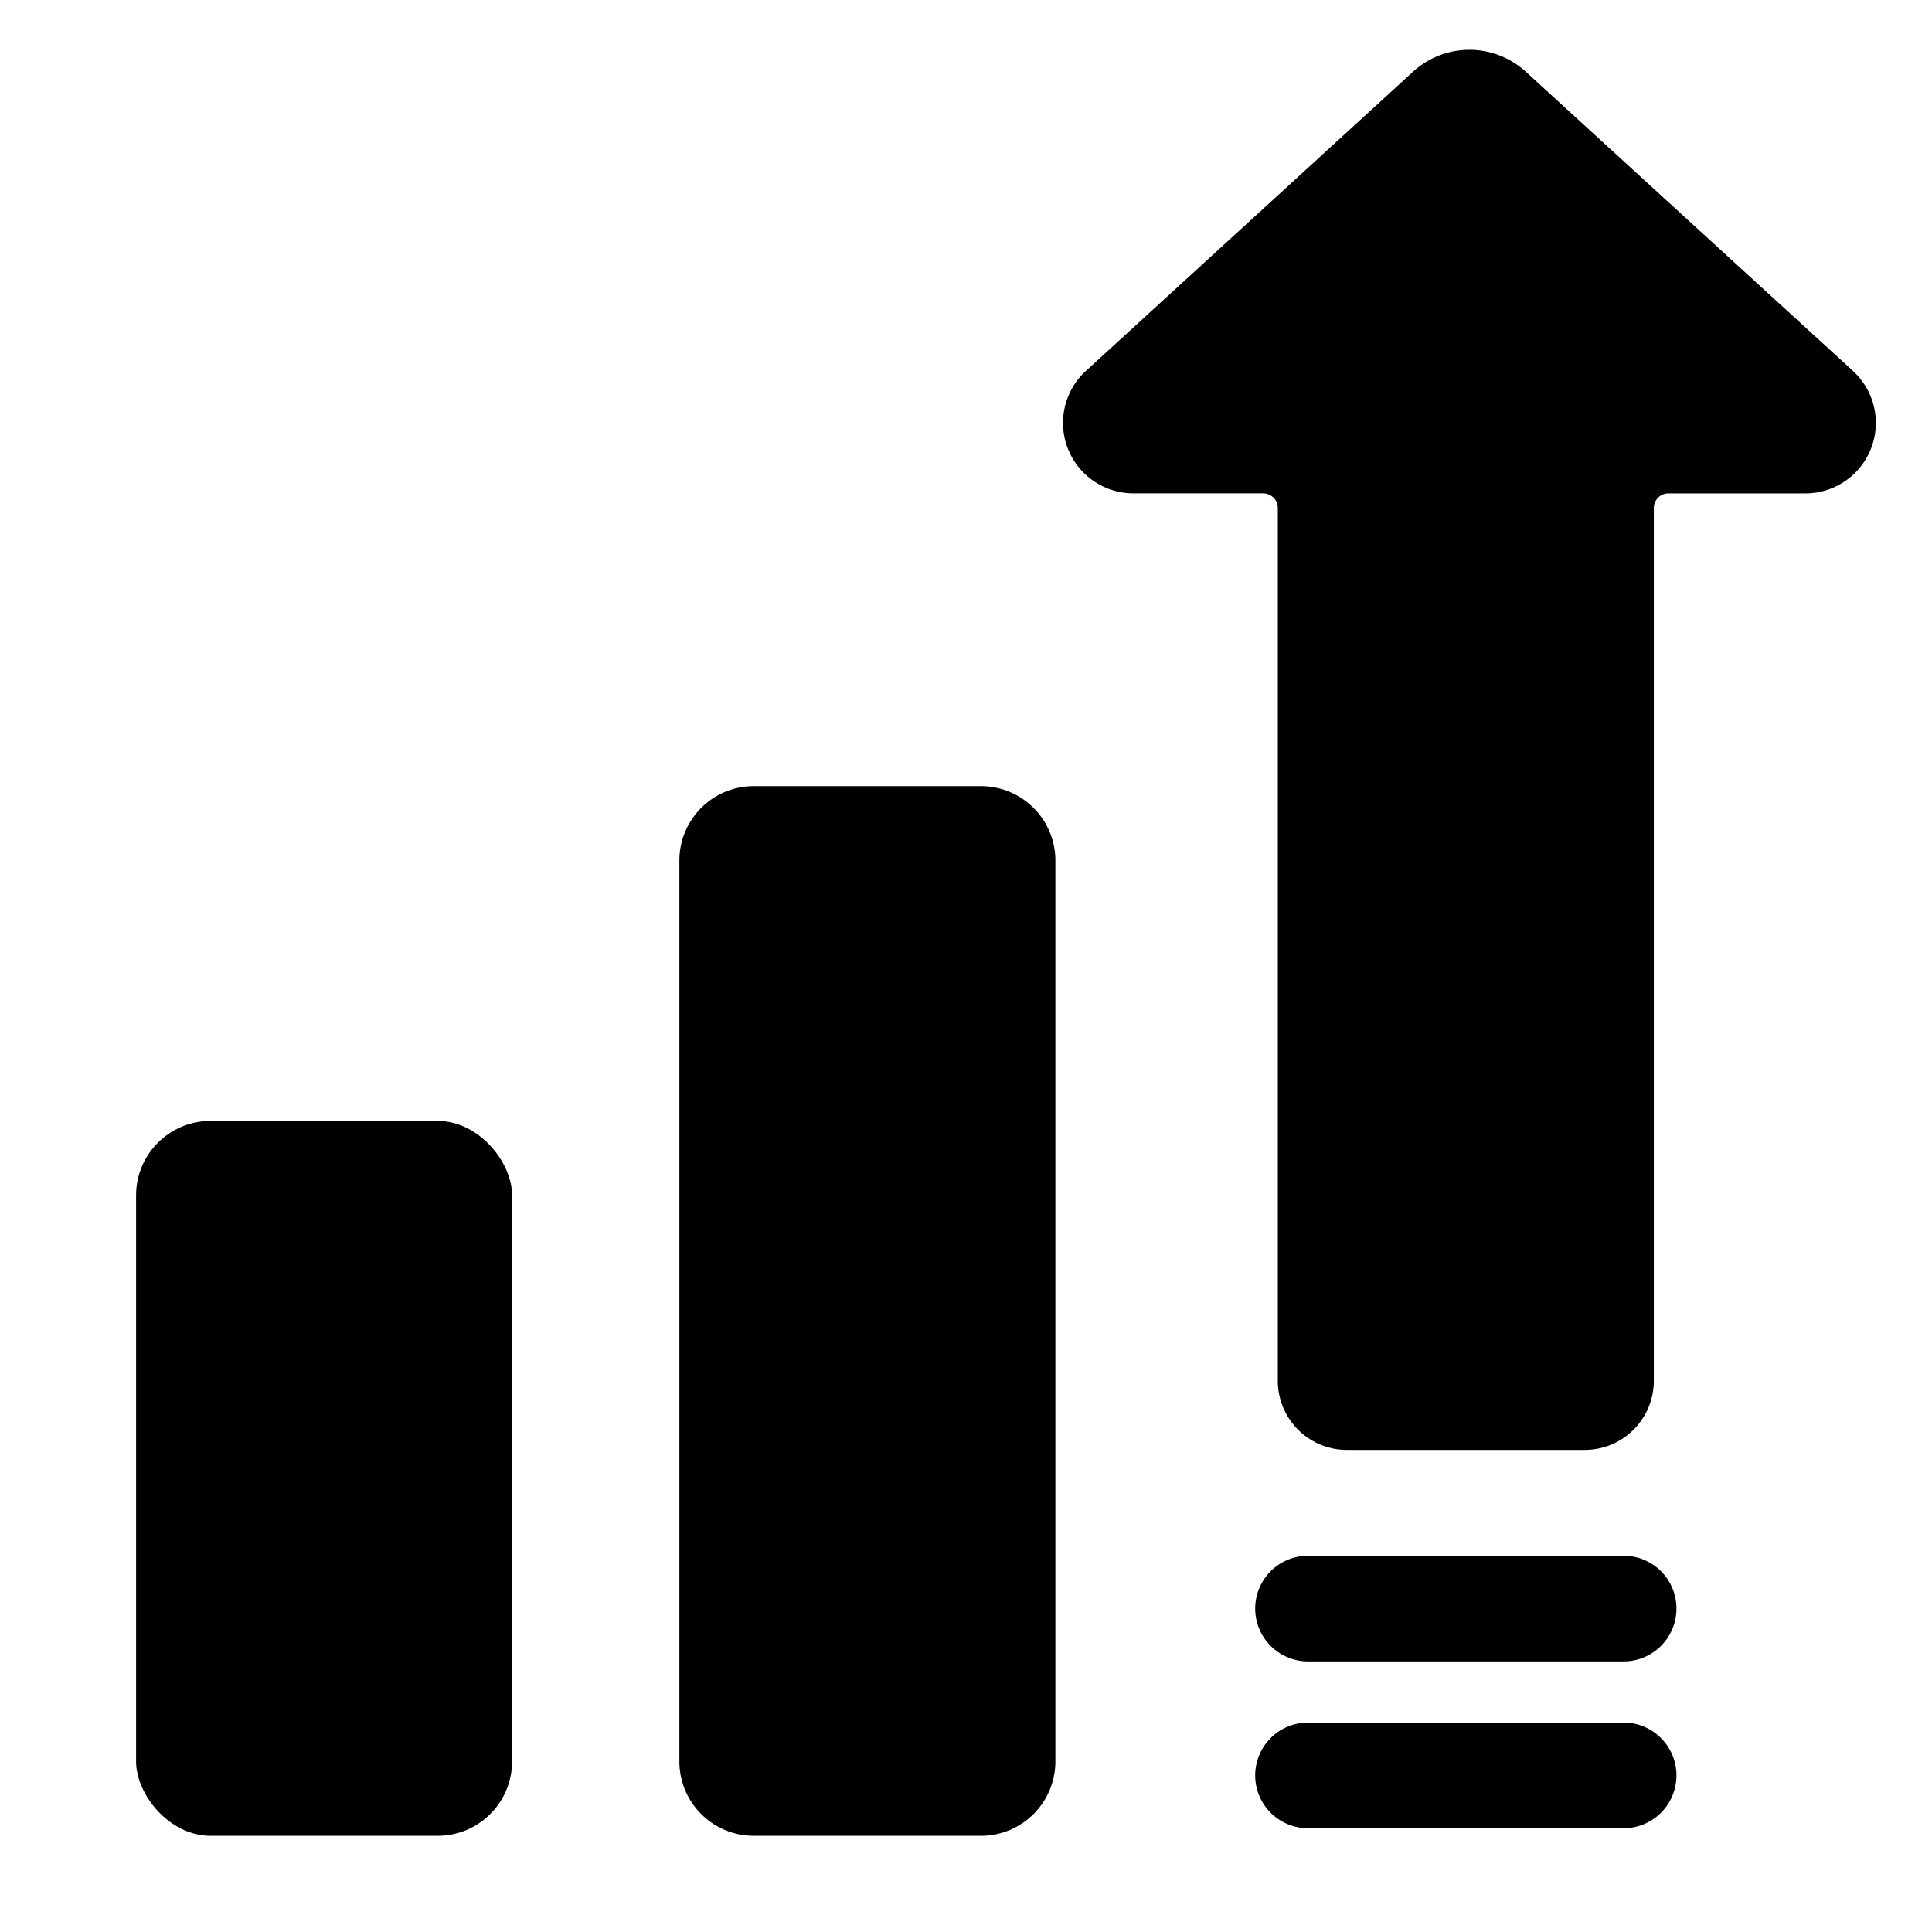 <?xml version="1.0"?><svg viewBox="0 0 64 64" xmlns="http://www.w3.org/2000/svg"><g id="Business_sale_growing_profit"><path d="M61.382,12.287v0L50.554,2.384a2.767,2.767,0,0,0-3.755,0L35.972,12.287a2.334,2.334,0,0,0,1.574,4.056h4.298a.486.486,0,0,1,.485.485V45.744A2.288,2.288,0,0,0,44.616,48.03h7.883a2.288,2.288,0,0,0,2.286-2.286V16.829a.486.486,0,0,1,.485-.485h4.537a2.334,2.334,0,0,0,1.574-4.056Z"/><path d="M53.785,57.063H43.33a1.75,1.75,0,0,0,0,3.5H53.785a1.75,1.75,0,0,0,0-3.5Z"/><path d="M53.785,51.536H43.33a1.75,1.75,0,1,0,0,3.5H53.785a1.75,1.75,0,1,0,0-3.5Z"/><rect height="23.682" rx="2.465" width="12.455" x="4.508" y="37.132"/><path d="M24.97,26.042h7.526a2.465,2.465,0,0,1,2.465,2.465V58.349a2.465,2.465,0,0,1-2.465,2.465H24.97a2.465,2.465,0,0,1-2.465-2.465V28.507A2.464,2.464,0,0,1,24.97,26.042Z"/></g></svg>